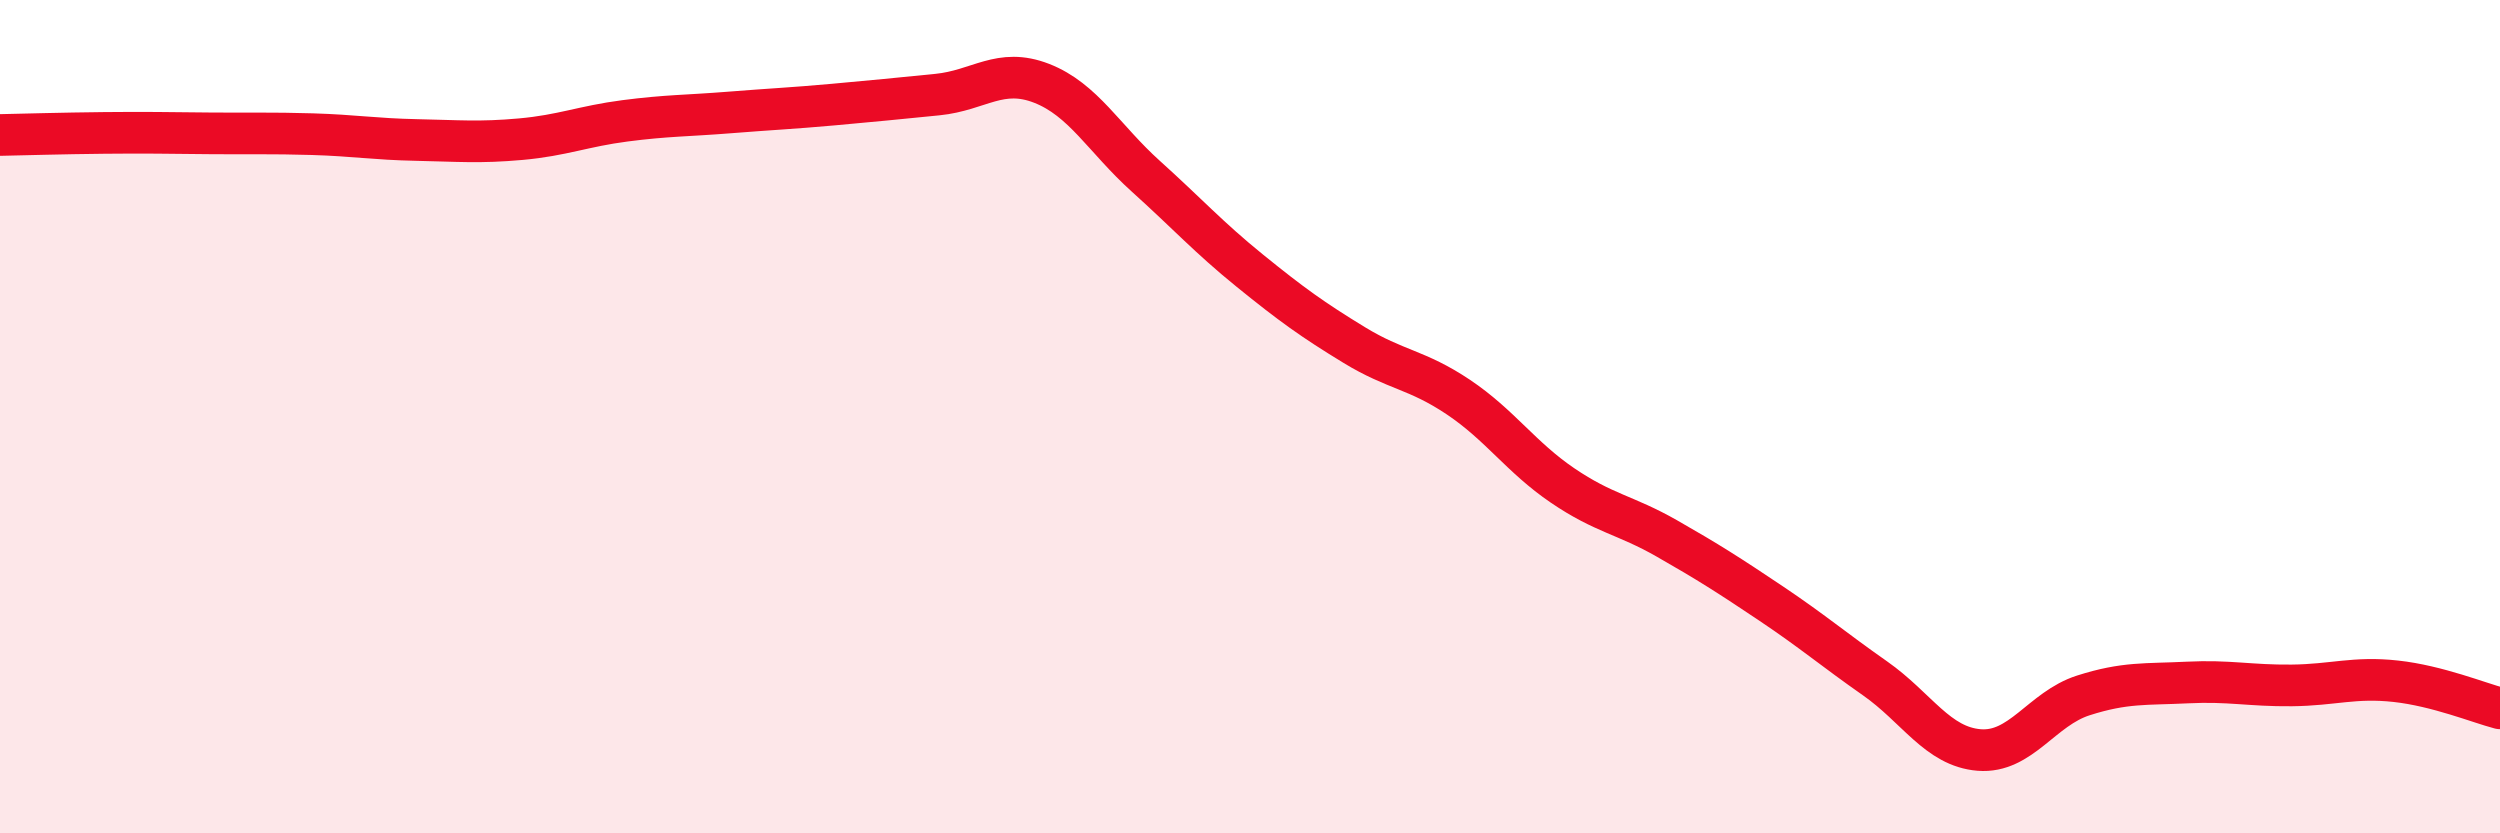 
    <svg width="60" height="20" viewBox="0 0 60 20" xmlns="http://www.w3.org/2000/svg">
      <path
        d="M 0,3.24 C 0.5,3.23 1.5,3.2 2.5,3.19 C 3.5,3.18 4,3.19 5,3.2 C 6,3.21 6.5,3.19 7.5,3.22 C 8.5,3.25 9,3.34 10,3.36 C 11,3.38 11.5,3.43 12.5,3.34 C 13.5,3.25 14,3.03 15,2.9 C 16,2.77 16.5,2.78 17.5,2.7 C 18.5,2.62 19,2.6 20,2.51 C 21,2.42 21.5,2.37 22.5,2.27 C 23.5,2.17 24,1.61 25,2 C 26,2.39 26.5,3.33 27.5,4.23 C 28.5,5.13 29,5.69 30,6.5 C 31,7.31 31.5,7.67 32.5,8.28 C 33.5,8.89 34,8.86 35,9.53 C 36,10.2 36.5,10.97 37.5,11.65 C 38.5,12.33 39,12.35 40,12.92 C 41,13.49 41.5,13.81 42.5,14.48 C 43.5,15.15 44,15.58 45,16.28 C 46,16.98 46.5,17.92 47.5,18 C 48.5,18.08 49,17.01 50,16.69 C 51,16.37 51.5,16.43 52.5,16.38 C 53.5,16.33 54,16.46 55,16.45 C 56,16.44 56.5,16.24 57.5,16.35 C 58.5,16.46 59.5,16.87 60,17L60 20L0 20Z"
        fill="#EB0A25"
        opacity="0.1"
        stroke-linecap="round"
        stroke-linejoin="round"
      />
      <path
        d="M 0,3.24 C 0.5,3.23 1.5,3.2 2.5,3.19 C 3.5,3.18 4,3.19 5,3.2 C 6,3.21 6.5,3.19 7.5,3.22 C 8.5,3.25 9,3.34 10,3.36 C 11,3.38 11.5,3.43 12.5,3.34 C 13.5,3.25 14,3.03 15,2.9 C 16,2.77 16.5,2.78 17.5,2.7 C 18.5,2.62 19,2.6 20,2.51 C 21,2.42 21.5,2.37 22.5,2.27 C 23.5,2.17 24,1.61 25,2 C 26,2.39 26.5,3.33 27.5,4.23 C 28.5,5.13 29,5.69 30,6.5 C 31,7.31 31.5,7.67 32.5,8.28 C 33.5,8.89 34,8.86 35,9.53 C 36,10.2 36.5,10.97 37.5,11.65 C 38.5,12.33 39,12.35 40,12.92 C 41,13.49 41.5,13.81 42.5,14.48 C 43.5,15.15 44,15.58 45,16.28 C 46,16.98 46.5,17.92 47.5,18 C 48.5,18.08 49,17.01 50,16.69 C 51,16.37 51.5,16.43 52.5,16.38 C 53.5,16.33 54,16.46 55,16.45 C 56,16.44 56.5,16.24 57.5,16.35 C 58.5,16.46 59.5,16.87 60,17"
        stroke="#EB0A25"
        stroke-width="1"
        fill="none"
        stroke-linecap="round"
        stroke-linejoin="round"
      />
    </svg>
  
